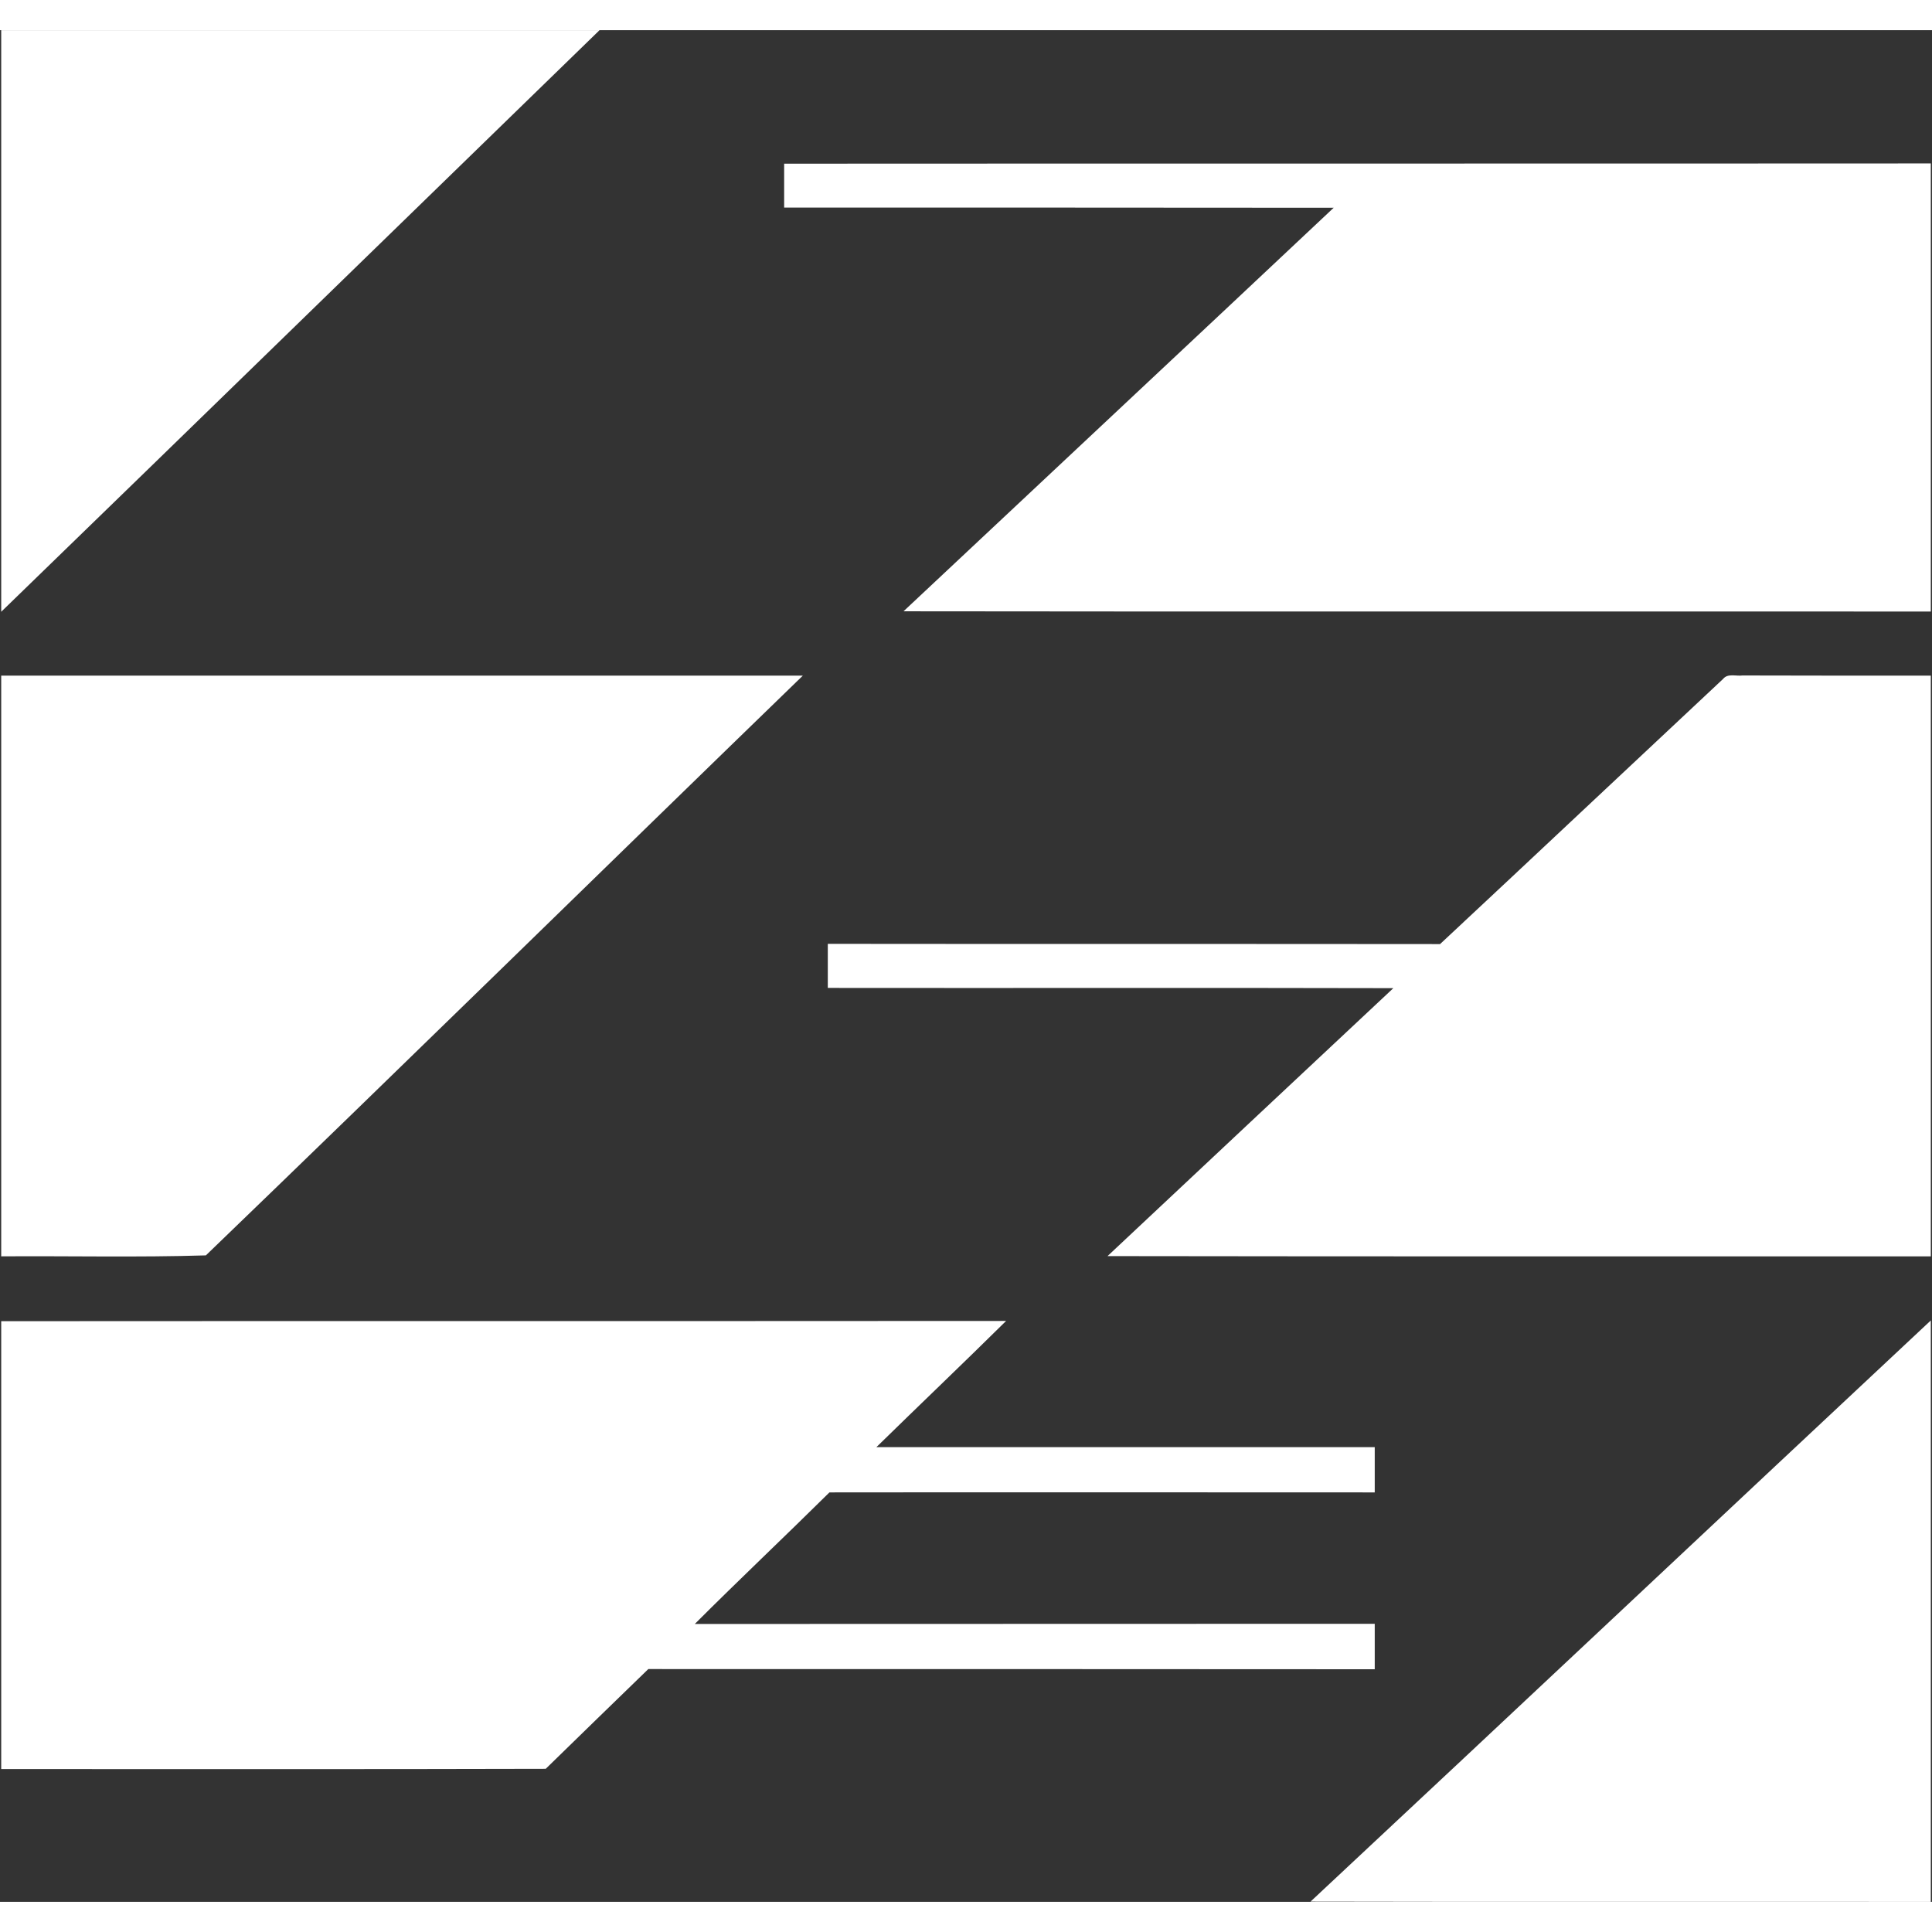 <?xml version="1.0" encoding="UTF-8"?> <svg xmlns="http://www.w3.org/2000/svg" xmlns:xlink="http://www.w3.org/1999/xlink" width="32px" height="32px" viewBox="0 0 32 31" version="1.1"><rect x="0" y="0" width="32" height="31" fill="#333333" stroke="none"/><g id="surface1"><path style=" stroke:none;fill-rule:nonzero;fill:rgb(100%,100%,100%);fill-opacity:1;" d="M 0.02 0 C 3.324 0 6.625 0 9.93 0 C 6.625 3.211 3.328 6.426 0.02 9.633 C 0.02 6.422 0.02 3.211 0.02 0 Z M 0.02 0 "></path><path style=" stroke:none;fill-rule:nonzero;fill:rgb(100%,100%,100%);fill-opacity:1;" d="M 12.988 2.211 C 19.32 2.207 25.648 2.211 31.98 2.207 C 31.98 4.684 31.98 7.156 31.98 9.629 C 26.309 9.625 20.637 9.633 14.965 9.625 C 17.34 7.395 19.719 5.172 22.09 2.941 C 19.055 2.938 16.023 2.938 12.988 2.938 C 12.988 2.695 12.988 2.453 12.988 2.211 Z M 12.988 2.211 "></path><path style=" stroke:none;fill-rule:nonzero;fill:rgb(100%,100%,100%);fill-opacity:1;" d="M 0.02 10.691 C 4.445 10.691 8.871 10.691 13.297 10.691 C 10 13.887 6.719 17.105 3.41 20.293 C 2.285 20.328 1.148 20.301 0.02 20.309 C 0.02 17.102 0.02 13.898 0.02 10.691 Z M 0.02 10.691 "></path><path style=" stroke:none;fill-rule:nonzero;fill:rgb(100%,100%,100%);fill-opacity:1;" d="M 28.539 10.746 C 28.617 10.648 28.754 10.703 28.863 10.688 C 29.902 10.691 30.941 10.691 31.98 10.691 C 31.98 13.895 31.98 17.102 31.98 20.309 C 27.434 20.309 22.891 20.312 18.344 20.305 C 19.922 18.824 21.5 17.344 23.078 15.867 C 19.957 15.859 16.832 15.867 13.711 15.863 C 13.711 15.621 13.711 15.379 13.711 15.133 C 17.094 15.137 20.473 15.133 23.852 15.137 C 25.418 13.676 26.977 12.207 28.539 10.746 Z M 28.539 10.746 "></path><path style=" stroke:none;fill-rule:nonzero;fill:rgb(100%,100%,100%);fill-opacity:1;" d="M 0.02 21.383 C 5.566 21.379 11.113 21.383 16.664 21.379 C 15.953 22.082 15.23 22.77 14.516 23.469 C 17.27 23.469 20.02 23.469 22.77 23.469 C 22.77 23.719 22.77 23.969 22.77 24.219 C 19.762 24.219 16.75 24.215 13.738 24.219 C 13 24.949 12.242 25.664 11.508 26.398 C 15.262 26.395 19.016 26.398 22.77 26.395 C 22.77 26.645 22.77 26.895 22.77 27.148 C 18.758 27.145 14.75 27.145 10.738 27.145 C 10.172 27.695 9.602 28.246 9.039 28.797 C 6.035 28.805 3.027 28.801 0.02 28.801 C 0.02 26.328 0.02 23.855 0.02 21.383 Z M 0.02 21.383 "></path><path style=" stroke:none;fill-rule:nonzero;fill:rgb(100%,100%,100%);fill-opacity:1;" d="M 21.707 30.996 C 25.137 27.793 28.551 24.578 31.98 21.371 C 31.98 24.582 31.98 27.789 31.98 31 C 28.555 30.996 25.133 31.004 21.707 30.996 Z M 21.707 30.996 "></path></g></svg> 